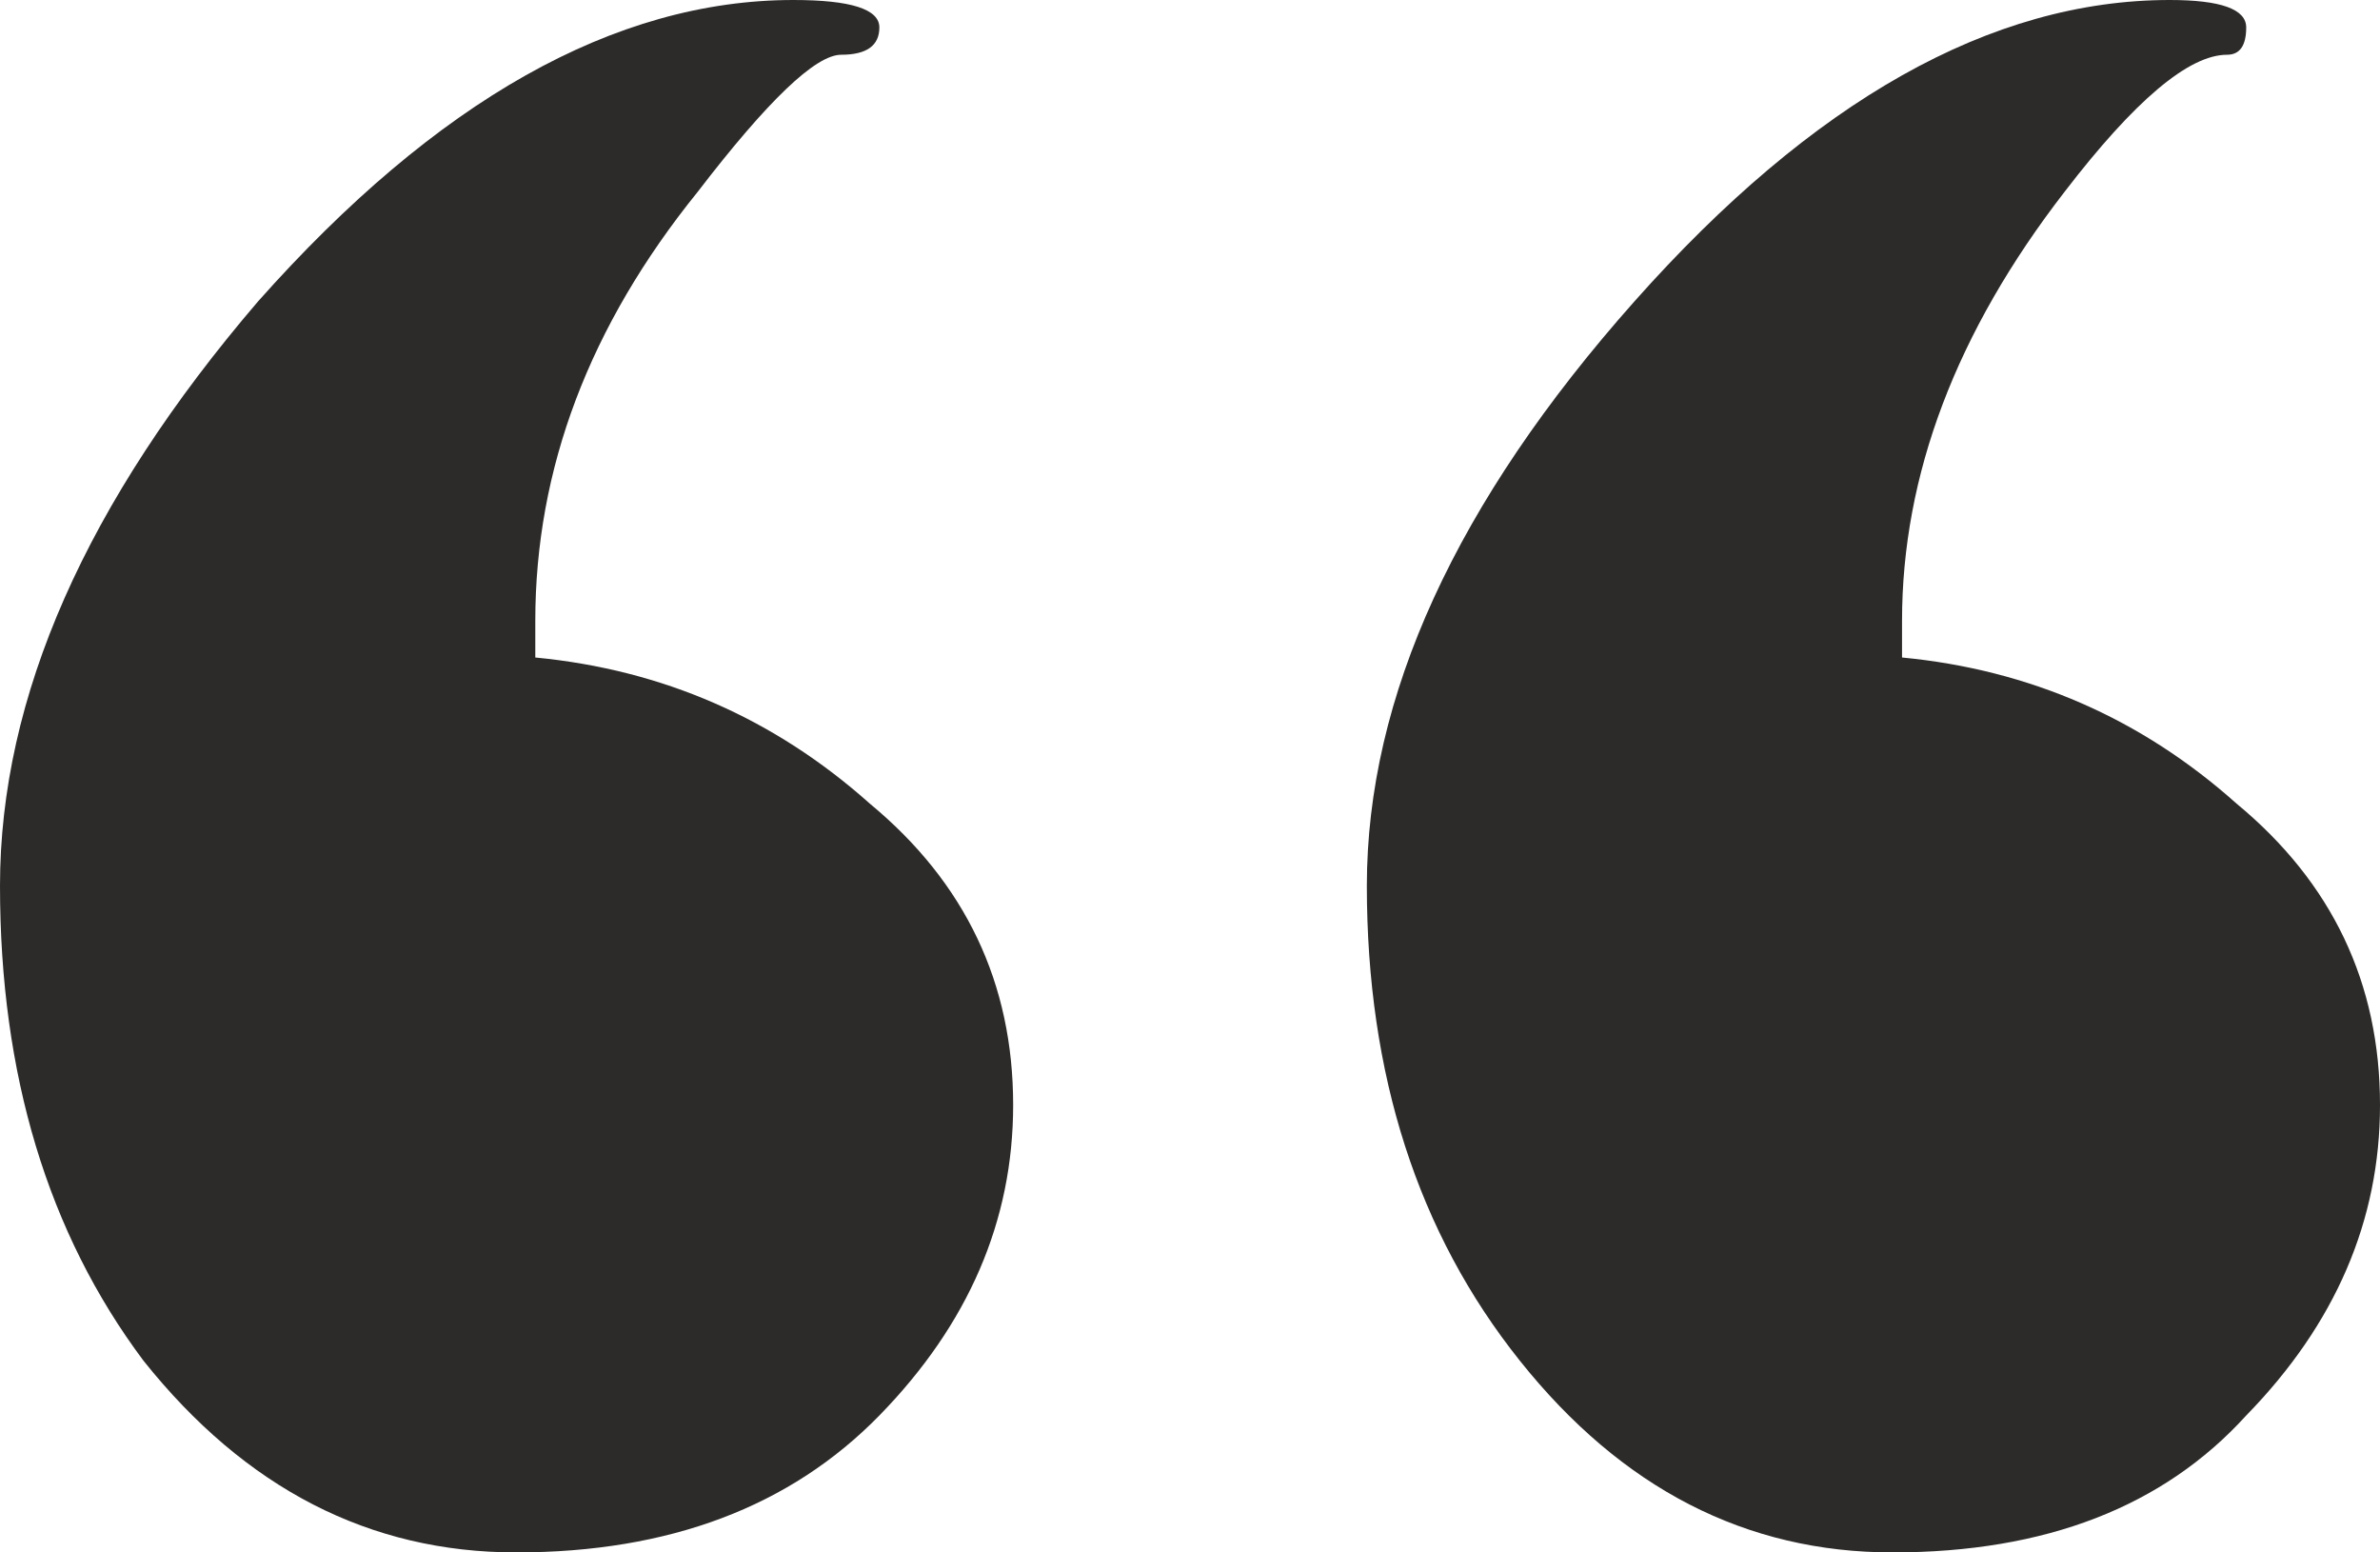 <?xml version="1.0" encoding="UTF-8"?> <svg xmlns="http://www.w3.org/2000/svg" width="23" height="15" viewBox="0 0 23 15" fill="none"><path d="M5.173 6V6.353C6.404 6.471 7.482 6.941 8.406 7.765C9.329 8.529 9.791 9.5 9.791 10.677C9.791 11.794 9.36 12.794 8.498 13.677C7.636 14.559 6.466 15 4.988 15C3.572 15 2.371 14.382 1.386 13.147C0.462 11.912 0 10.382 0 8.559C0 6.735 0.831 4.853 2.494 2.912C4.218 0.971 5.942 0 7.667 0C8.221 0 8.498 0.088 8.498 0.265C8.498 0.441 8.375 0.529 8.129 0.529C7.882 0.529 7.42 0.971 6.743 1.853C5.696 3.147 5.173 4.529 5.173 6ZM18.381 6V6.353C19.613 6.471 20.691 6.941 21.614 7.765C22.538 8.529 23 9.5 23 10.677C23 11.794 22.569 12.794 21.707 13.677C20.906 14.559 19.767 15 18.289 15C16.873 15 15.672 14.382 14.687 13.147C13.701 11.912 13.209 10.382 13.209 8.559C13.209 6.735 14.071 4.853 15.795 2.912C17.519 0.971 19.244 0 20.968 0C21.46 0 21.707 0.088 21.707 0.265C21.707 0.441 21.645 0.529 21.522 0.529C21.153 0.529 20.629 0.971 19.952 1.853C18.905 3.206 18.381 4.588 18.381 6Z" fill="#2D2B2A"></path></svg> 